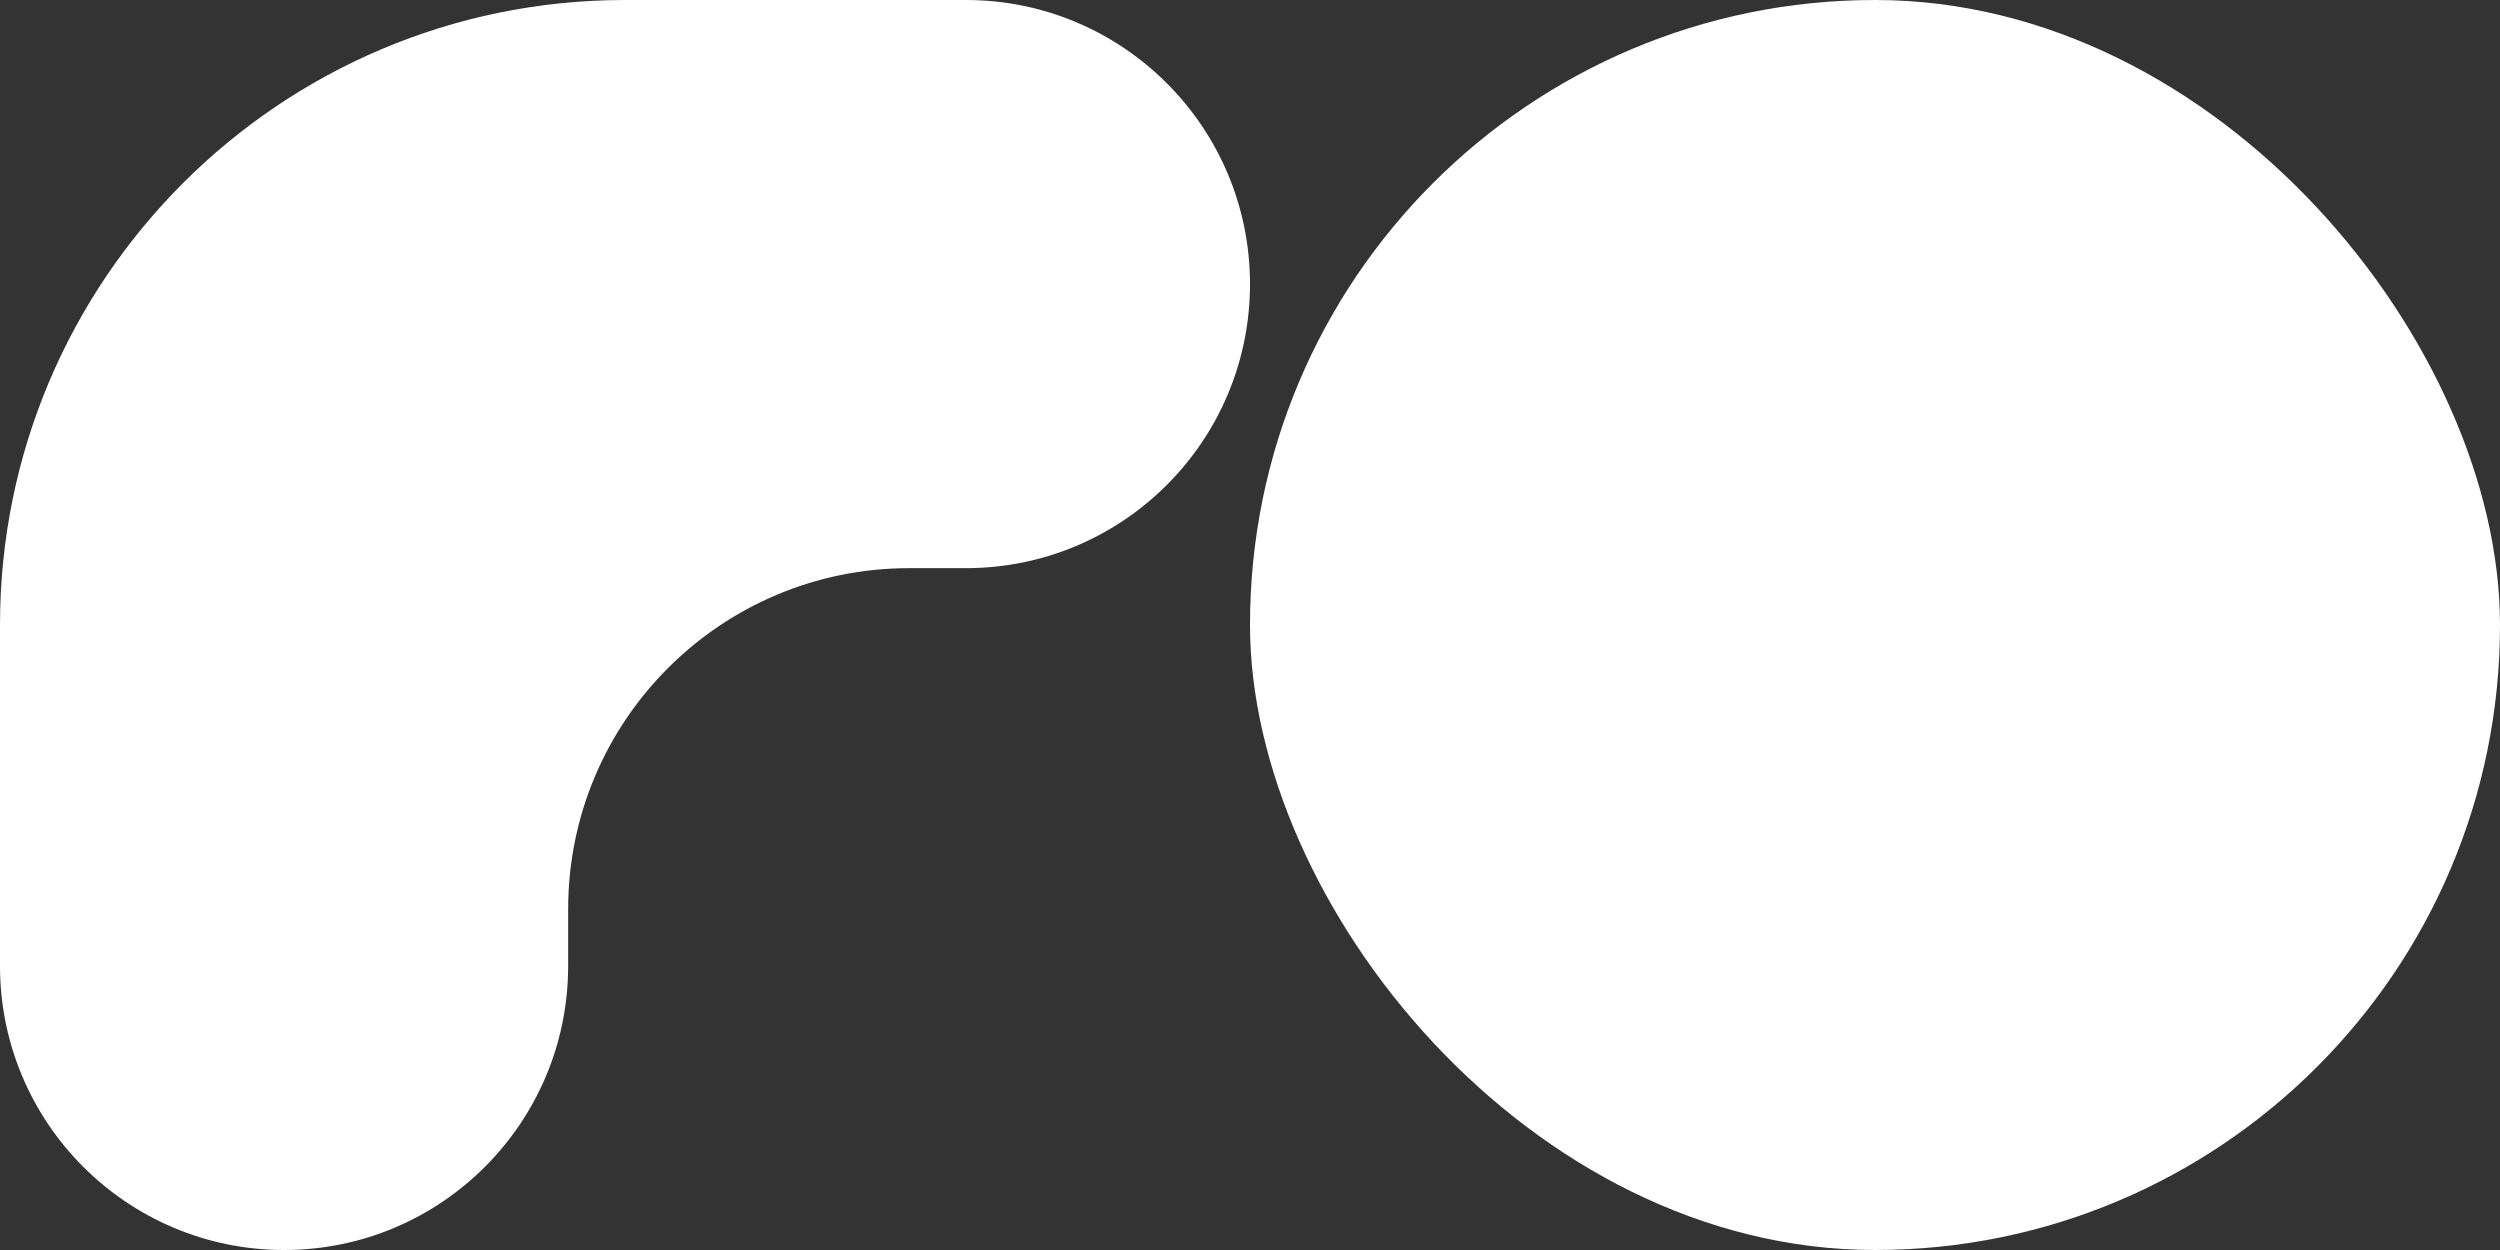 <svg width="42" height="21" viewBox="0 0 42 21" fill="none" xmlns="http://www.w3.org/2000/svg">
<rect x="0" y="0" width="42" height="21" fill="#333333" stroke="none"/>
<rect x="21" width="21" height="21" rx="10.5" fill="white"/>
<path fill-rule="evenodd" clip-rule="evenodd" d="M21 4.773C21 2.137 18.863 0 16.227 0H10.5C4.701 0 0 4.701 0 10.5V16.227C0 18.863 2.137 21 4.773 21C7.409 21 9.545 18.863 9.545 16.227V15.273C9.545 12.11 12.11 9.545 15.273 9.545H16.227C18.863 9.545 21 7.409 21 4.773Z" fill="white"/>
</svg>
